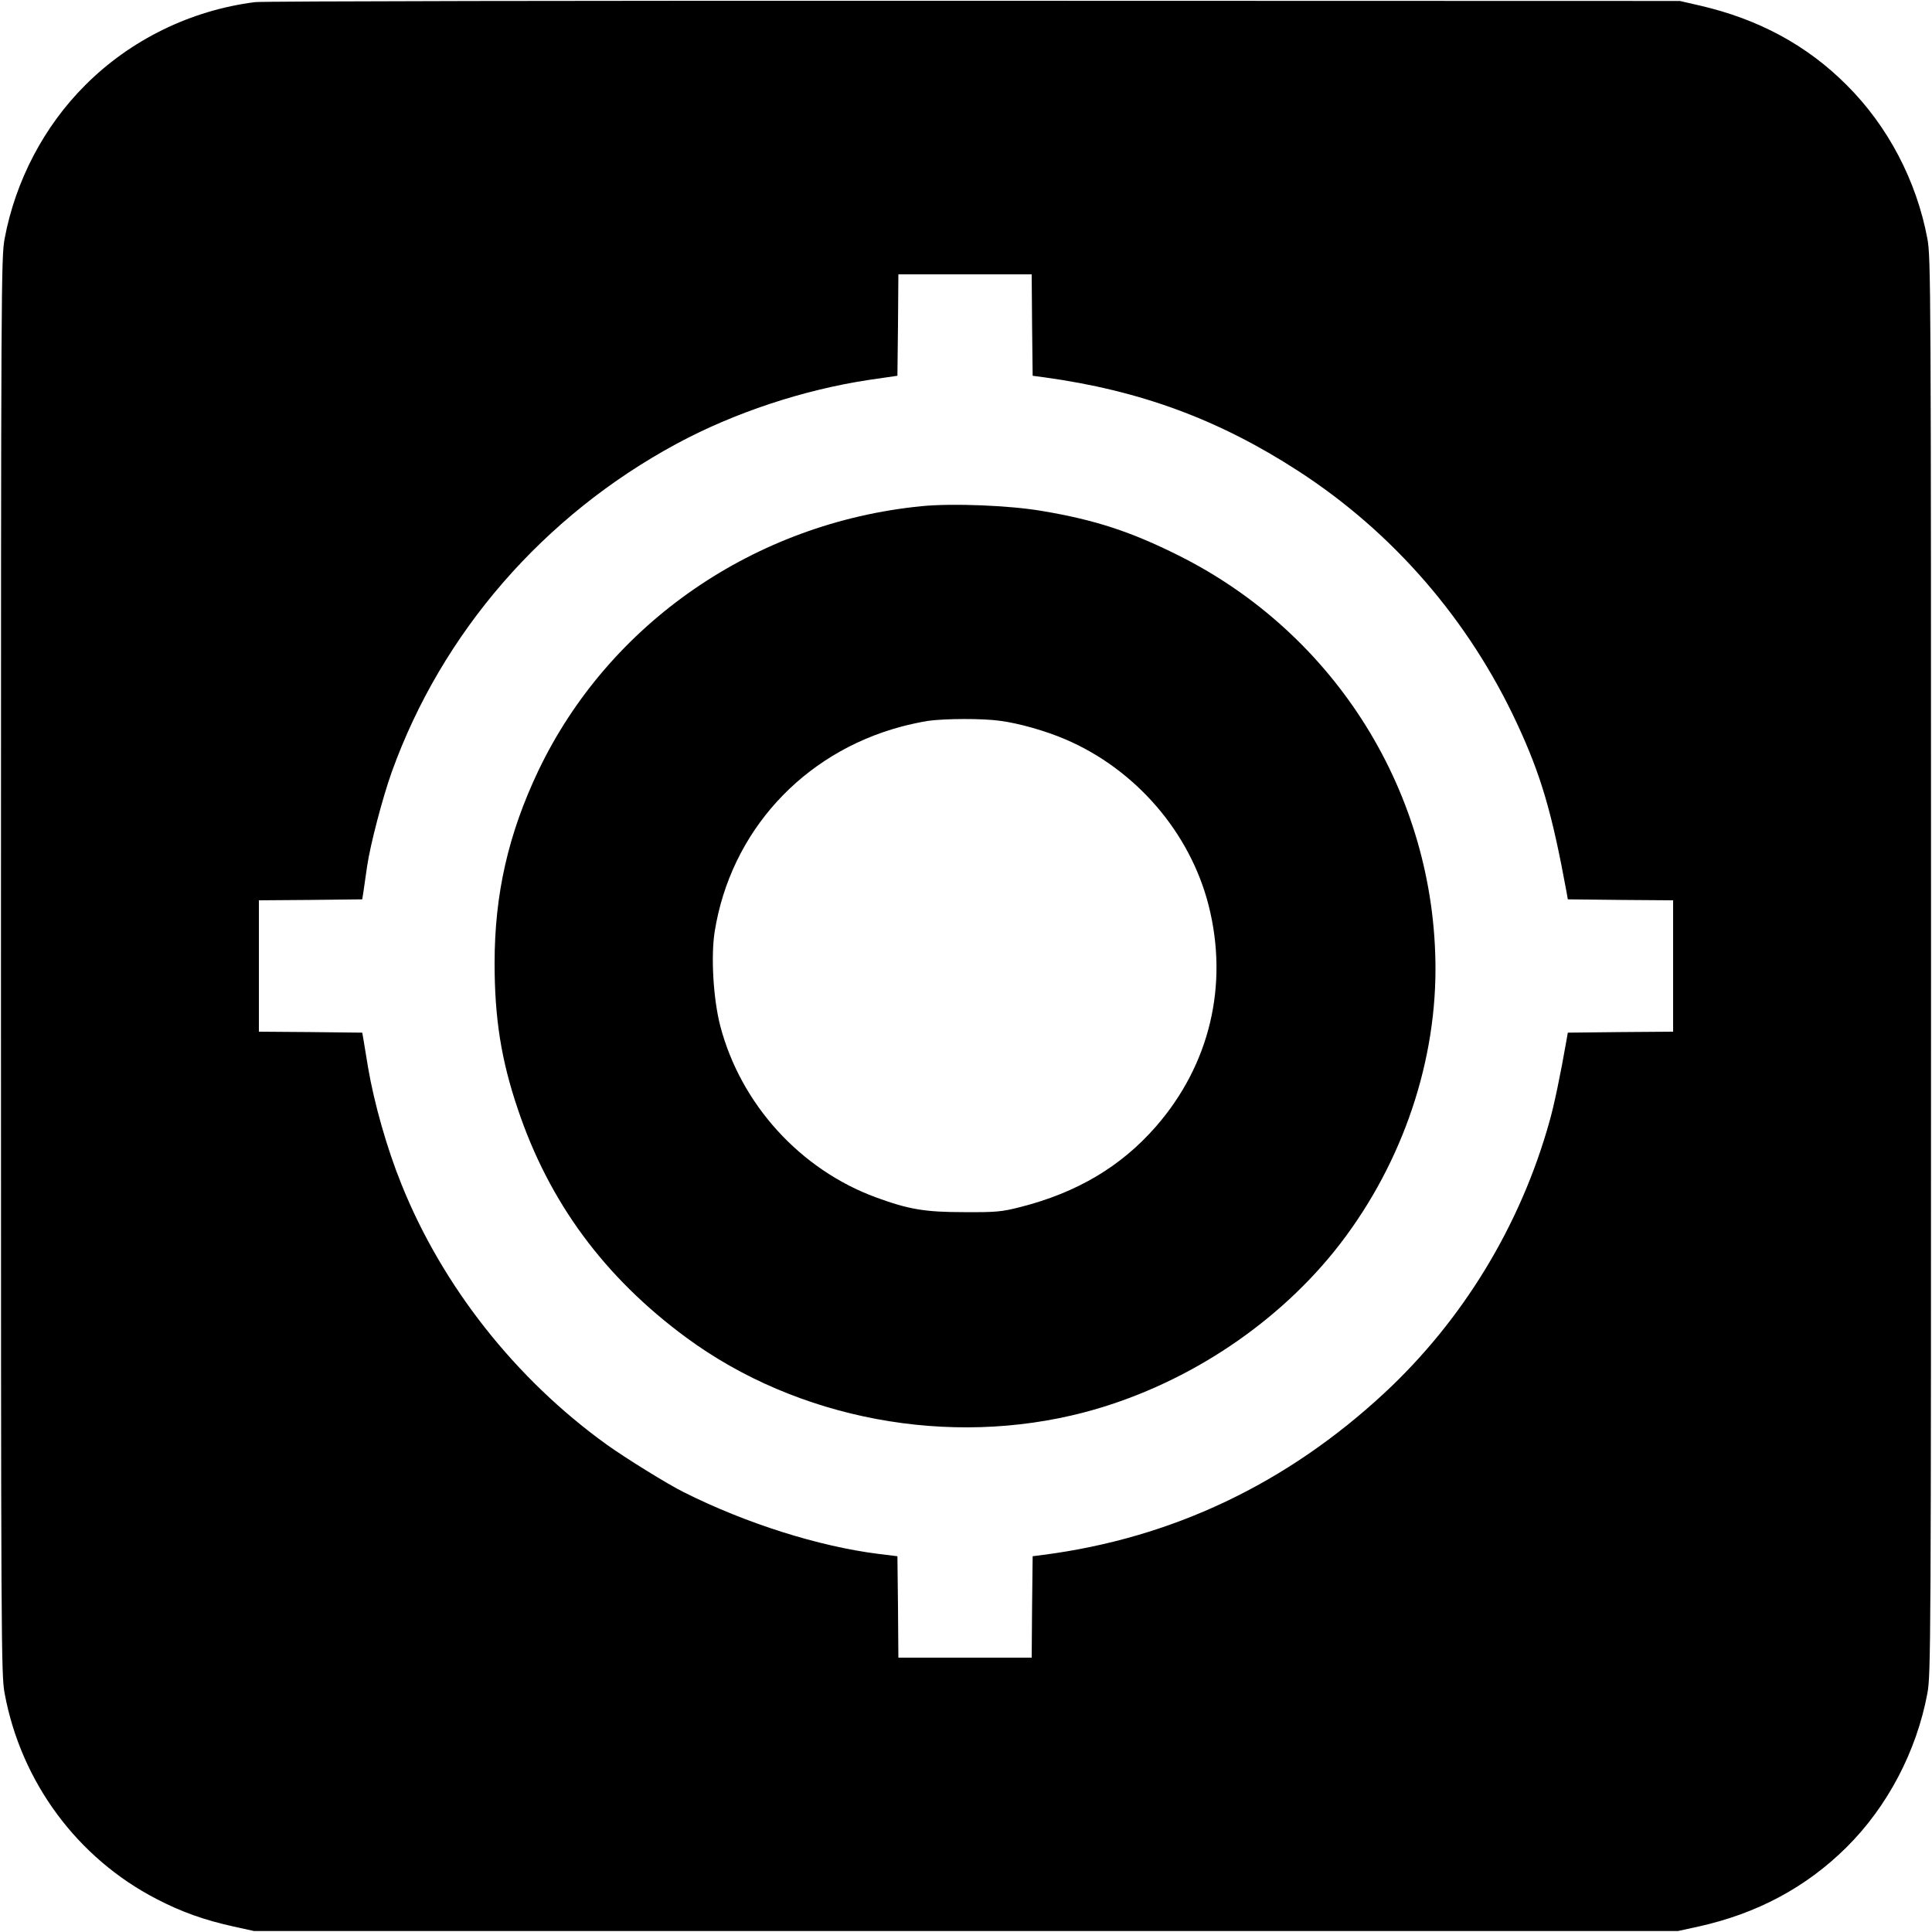 <svg version="1.0" xmlns="http://www.w3.org/2000/svg" width="1333.333" height="1333.333" viewBox="0 0 1000 1000"><path d="M132 1.1c-33.2 4.2-64.5 19.5-87.9 43C22.8 65.3 8 93.6 2.4 123.5.6 133.2.5 146.2.5 500s.1 366.8 1.9 376.5C10.9 922.4 40 961.7 81 982.9c13.1 6.8 24.7 10.9 40 14.3l10.5 2.3h737l10.5-2.3c30.4-6.7 55.8-20.3 76.7-41 21.2-21 36.3-49.7 41.9-79.7 1.8-9.7 1.9-22.7 1.9-376.5s-.1-366.8-1.9-376.5c-5.6-29.9-20.4-58.2-41.7-79.4-20.6-20.7-45.8-34.3-76.4-41.3l-10-2.3L504 .4c-201-.1-368.4.2-372 .7zm402.2 167.1l.3 26.3 6 .8c49.6 6.8 90.3 21.8 131.5 48.5 49.1 31.8 88.4 77.2 113.3 130.9 12.4 26.7 18 46 25.5 86.8l.7 4 27.3.3 27.2.2v68l-27.2.2-27.3.3-.7 4c-3.1 17.8-6.4 33.6-8.8 42-15 53.7-44.7 102.6-85.3 140.4-50.6 47-109.8 75.2-176.7 83.9l-5.5.7-.3 26.3-.2 26.2h-69l-.2-26.3-.3-26.2-9.8-1.2c-31-3.9-68.6-15.8-100.7-31.9-8.3-4.1-30.4-17.8-40-24.7-47.1-33.9-85-81.9-106.2-134.7-7.5-18.5-14.1-41.8-17.3-60.5-.9-5.5-1.9-11.8-2.3-14l-.7-4-26.8-.3-26.7-.2v-68l26.7-.2 26.8-.3.7-4.5c.3-2.5 1.2-8.1 1.8-12.5 1.6-11.2 8.1-35.9 12.8-49 25.9-72 78.5-132.6 147.4-169.8 29.8-16.1 65.8-28 99.8-33.1l14.5-2.1.3-26.3.2-26.2h69l.2 26.2z"/><path d="M477 262c-86.3 8.5-161.8 60.5-198.3 136.8-15.6 32.8-22.7 63.9-22.7 99.7 0 28.6 3.4 50.1 12 75.5 16.2 48.3 44.8 87.1 87.3 118.4 57.5 42.3 136 57 206 38.6 50.1-13.2 97.1-43.5 129.2-83.2C724 606.2 743 553.3 743 501.6c0-90.6-51.5-173.4-133-214.1-24.6-12.3-43.1-18.4-70.5-23-16.6-2.9-46.7-4.1-62.5-2.5zm40.7 111.1c9.9 1.3 23.5 5.2 33.8 9.6 36.4 15.6 64.5 48.2 74.1 86 10.4 41.2.6 82.4-27.3 114.4-18.1 20.7-40.8 34.2-70.3 41.7-9.5 2.4-12.2 2.7-29 2.6-20.2 0-28.6-1.4-45.5-7.6-39.3-14.4-70.1-48.3-80.7-88.8-3.6-13.9-4.9-35.8-2.9-48.7 8.2-51.6 45.4-92.5 96.6-106.2 4.4-1.2 10.7-2.5 14-3 8.8-1.2 28.2-1.3 37.2 0z"/></svg>